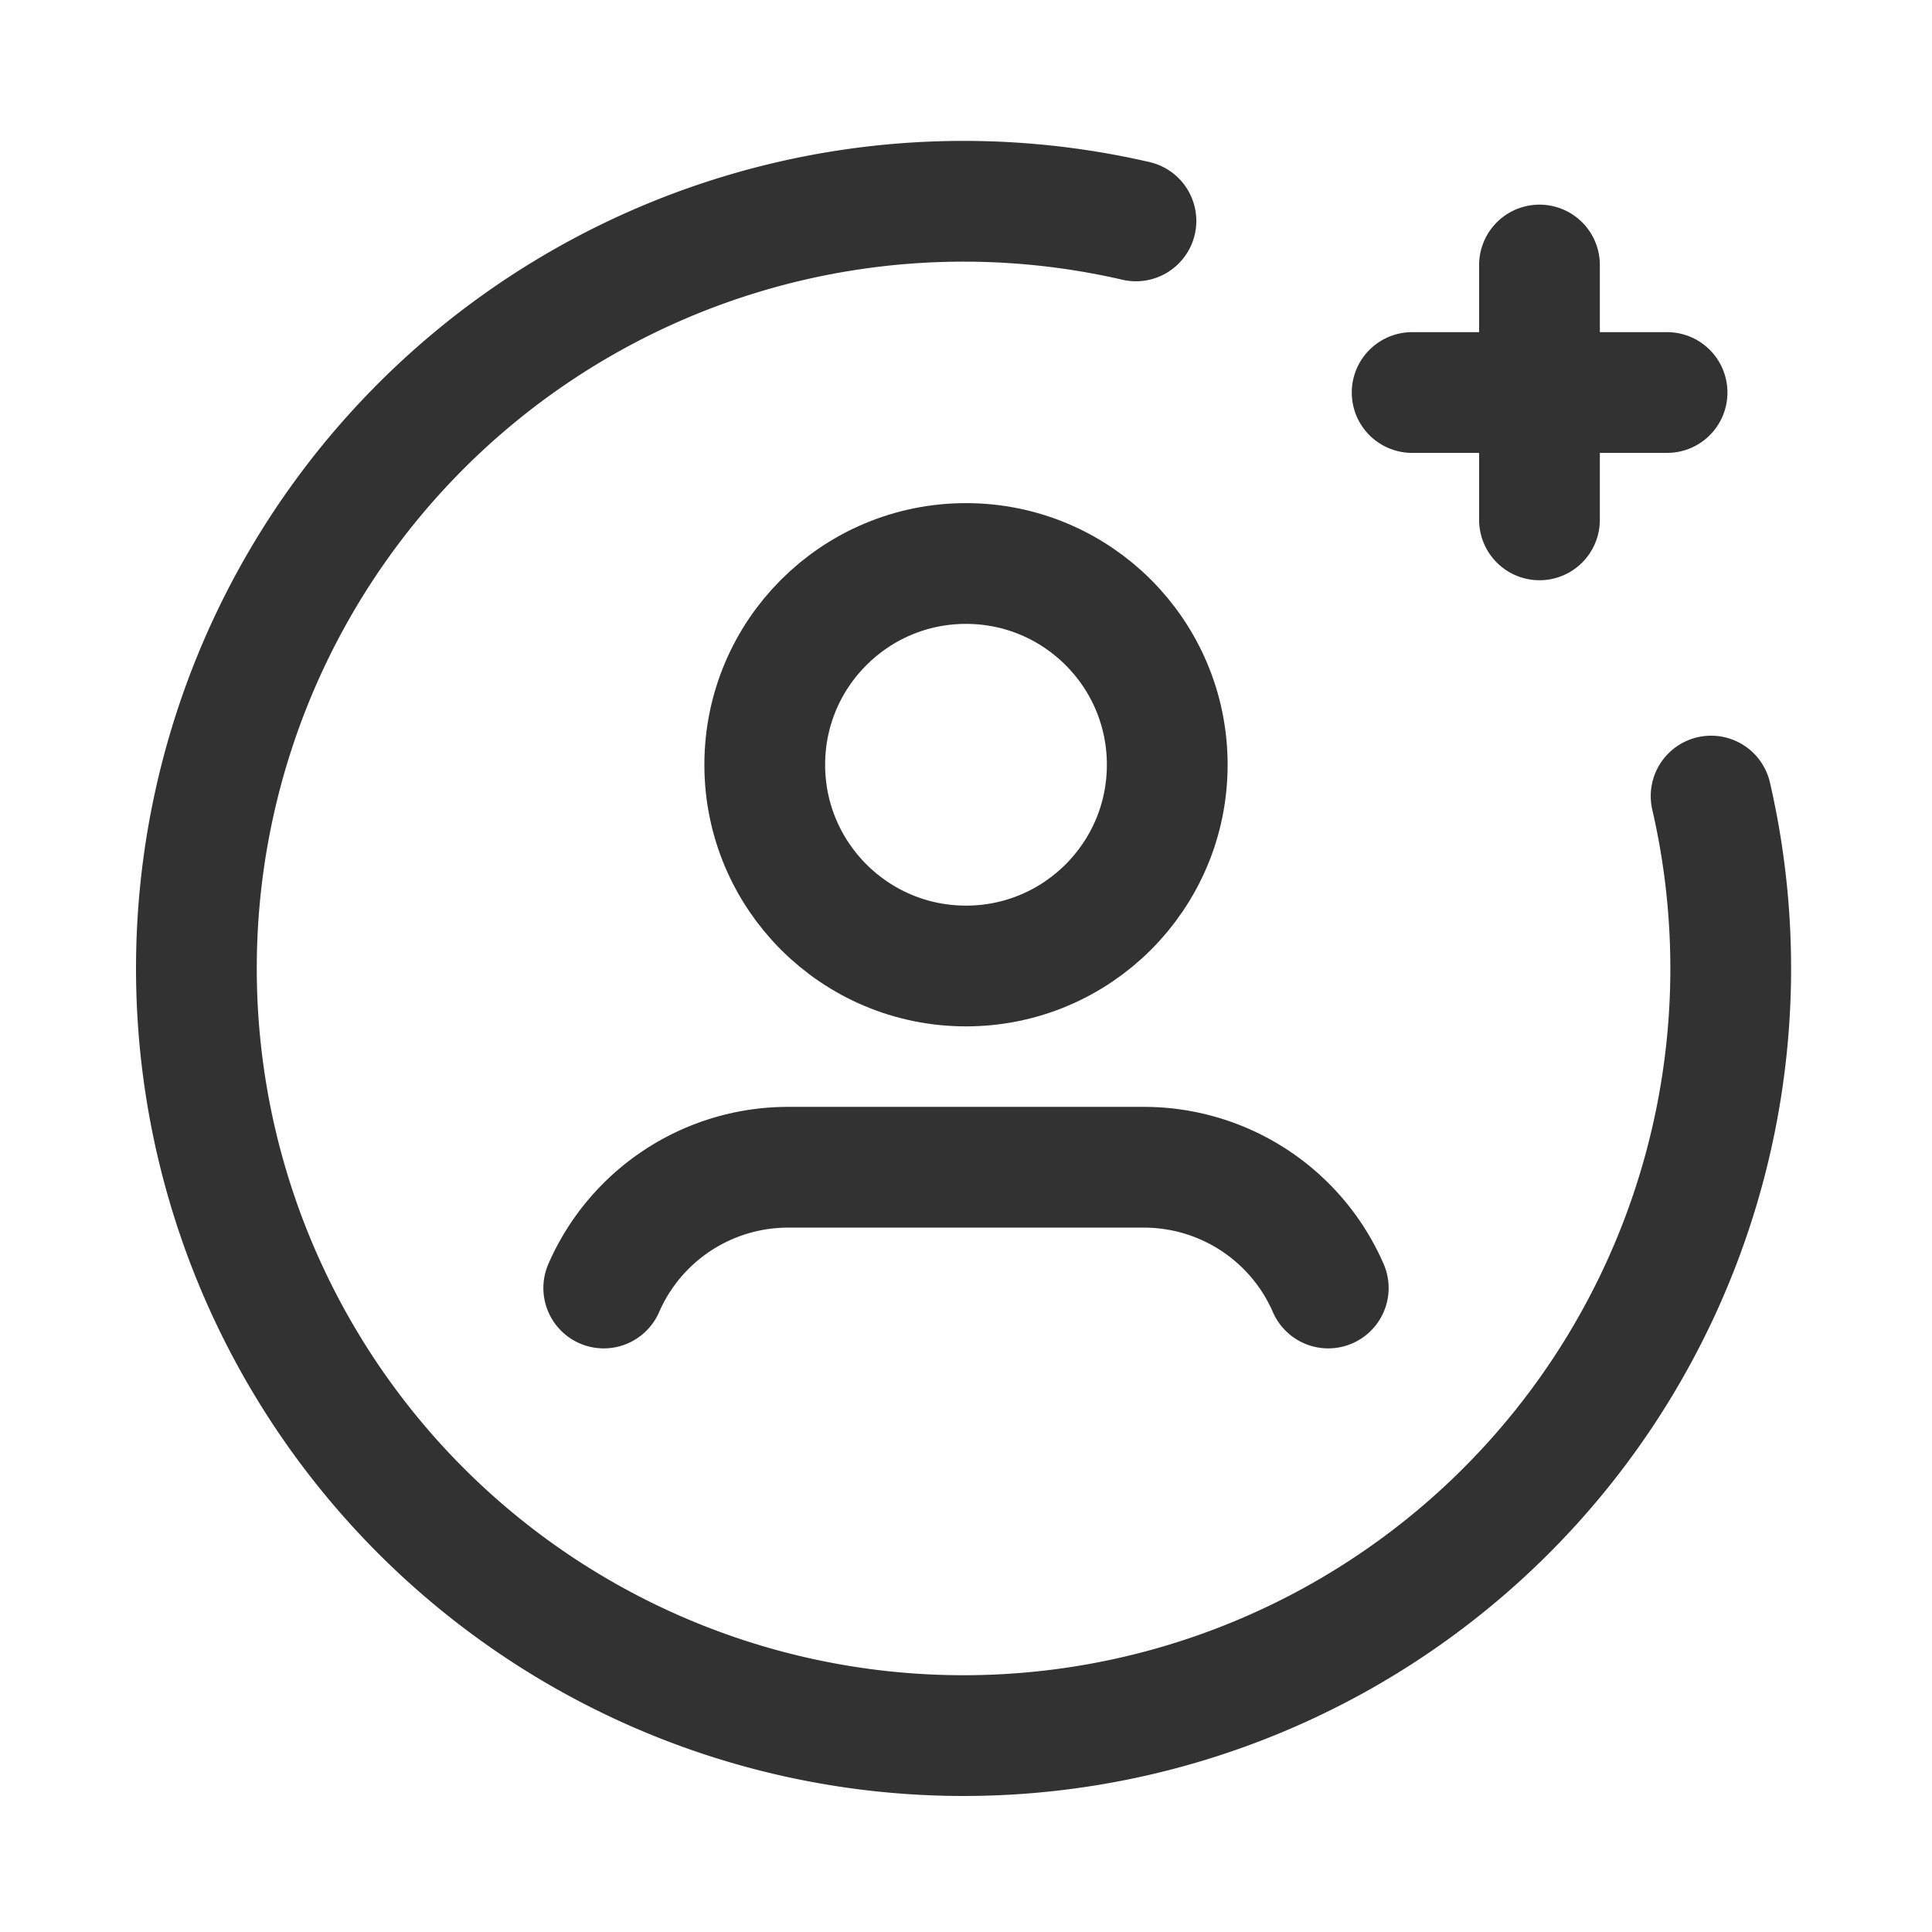 <?xml version="1.0" encoding="UTF-8"?> <svg xmlns="http://www.w3.org/2000/svg" id="Layer_3" data-name="Layer 3" viewBox="0 0 24 24"><path d="M0,24l24,0L24,0,0,0Z" fill="none"></path><path d="M21.256,9.889a9.53,9.53,0,1,1-7.145-7.145" fill="none" stroke="#323232" stroke-linecap="round" stroke-linejoin="round" stroke-width="1.5"></path><path d="M19.124,6.458V3.292" fill="none" stroke="#323232" stroke-linecap="round" stroke-linejoin="round" stroke-width="1.5"></path><path d="M17.542,4.876h3.167" fill="none" stroke="#323232" stroke-linecap="round" stroke-linejoin="round" stroke-width="1.5"></path><circle cx="12" cy="9.5" r="2.5" fill="none" stroke="#323232" stroke-linecap="round" stroke-linejoin="round" stroke-width="1.5"></circle><path d="M7.5,16a2.498,2.498,0,0,1,2.289-1.5h4.422A2.498,2.498,0,0,1,16.5,16" fill="none" stroke="#323232" stroke-linecap="round" stroke-linejoin="round" stroke-width="1.5"></path></svg> 
